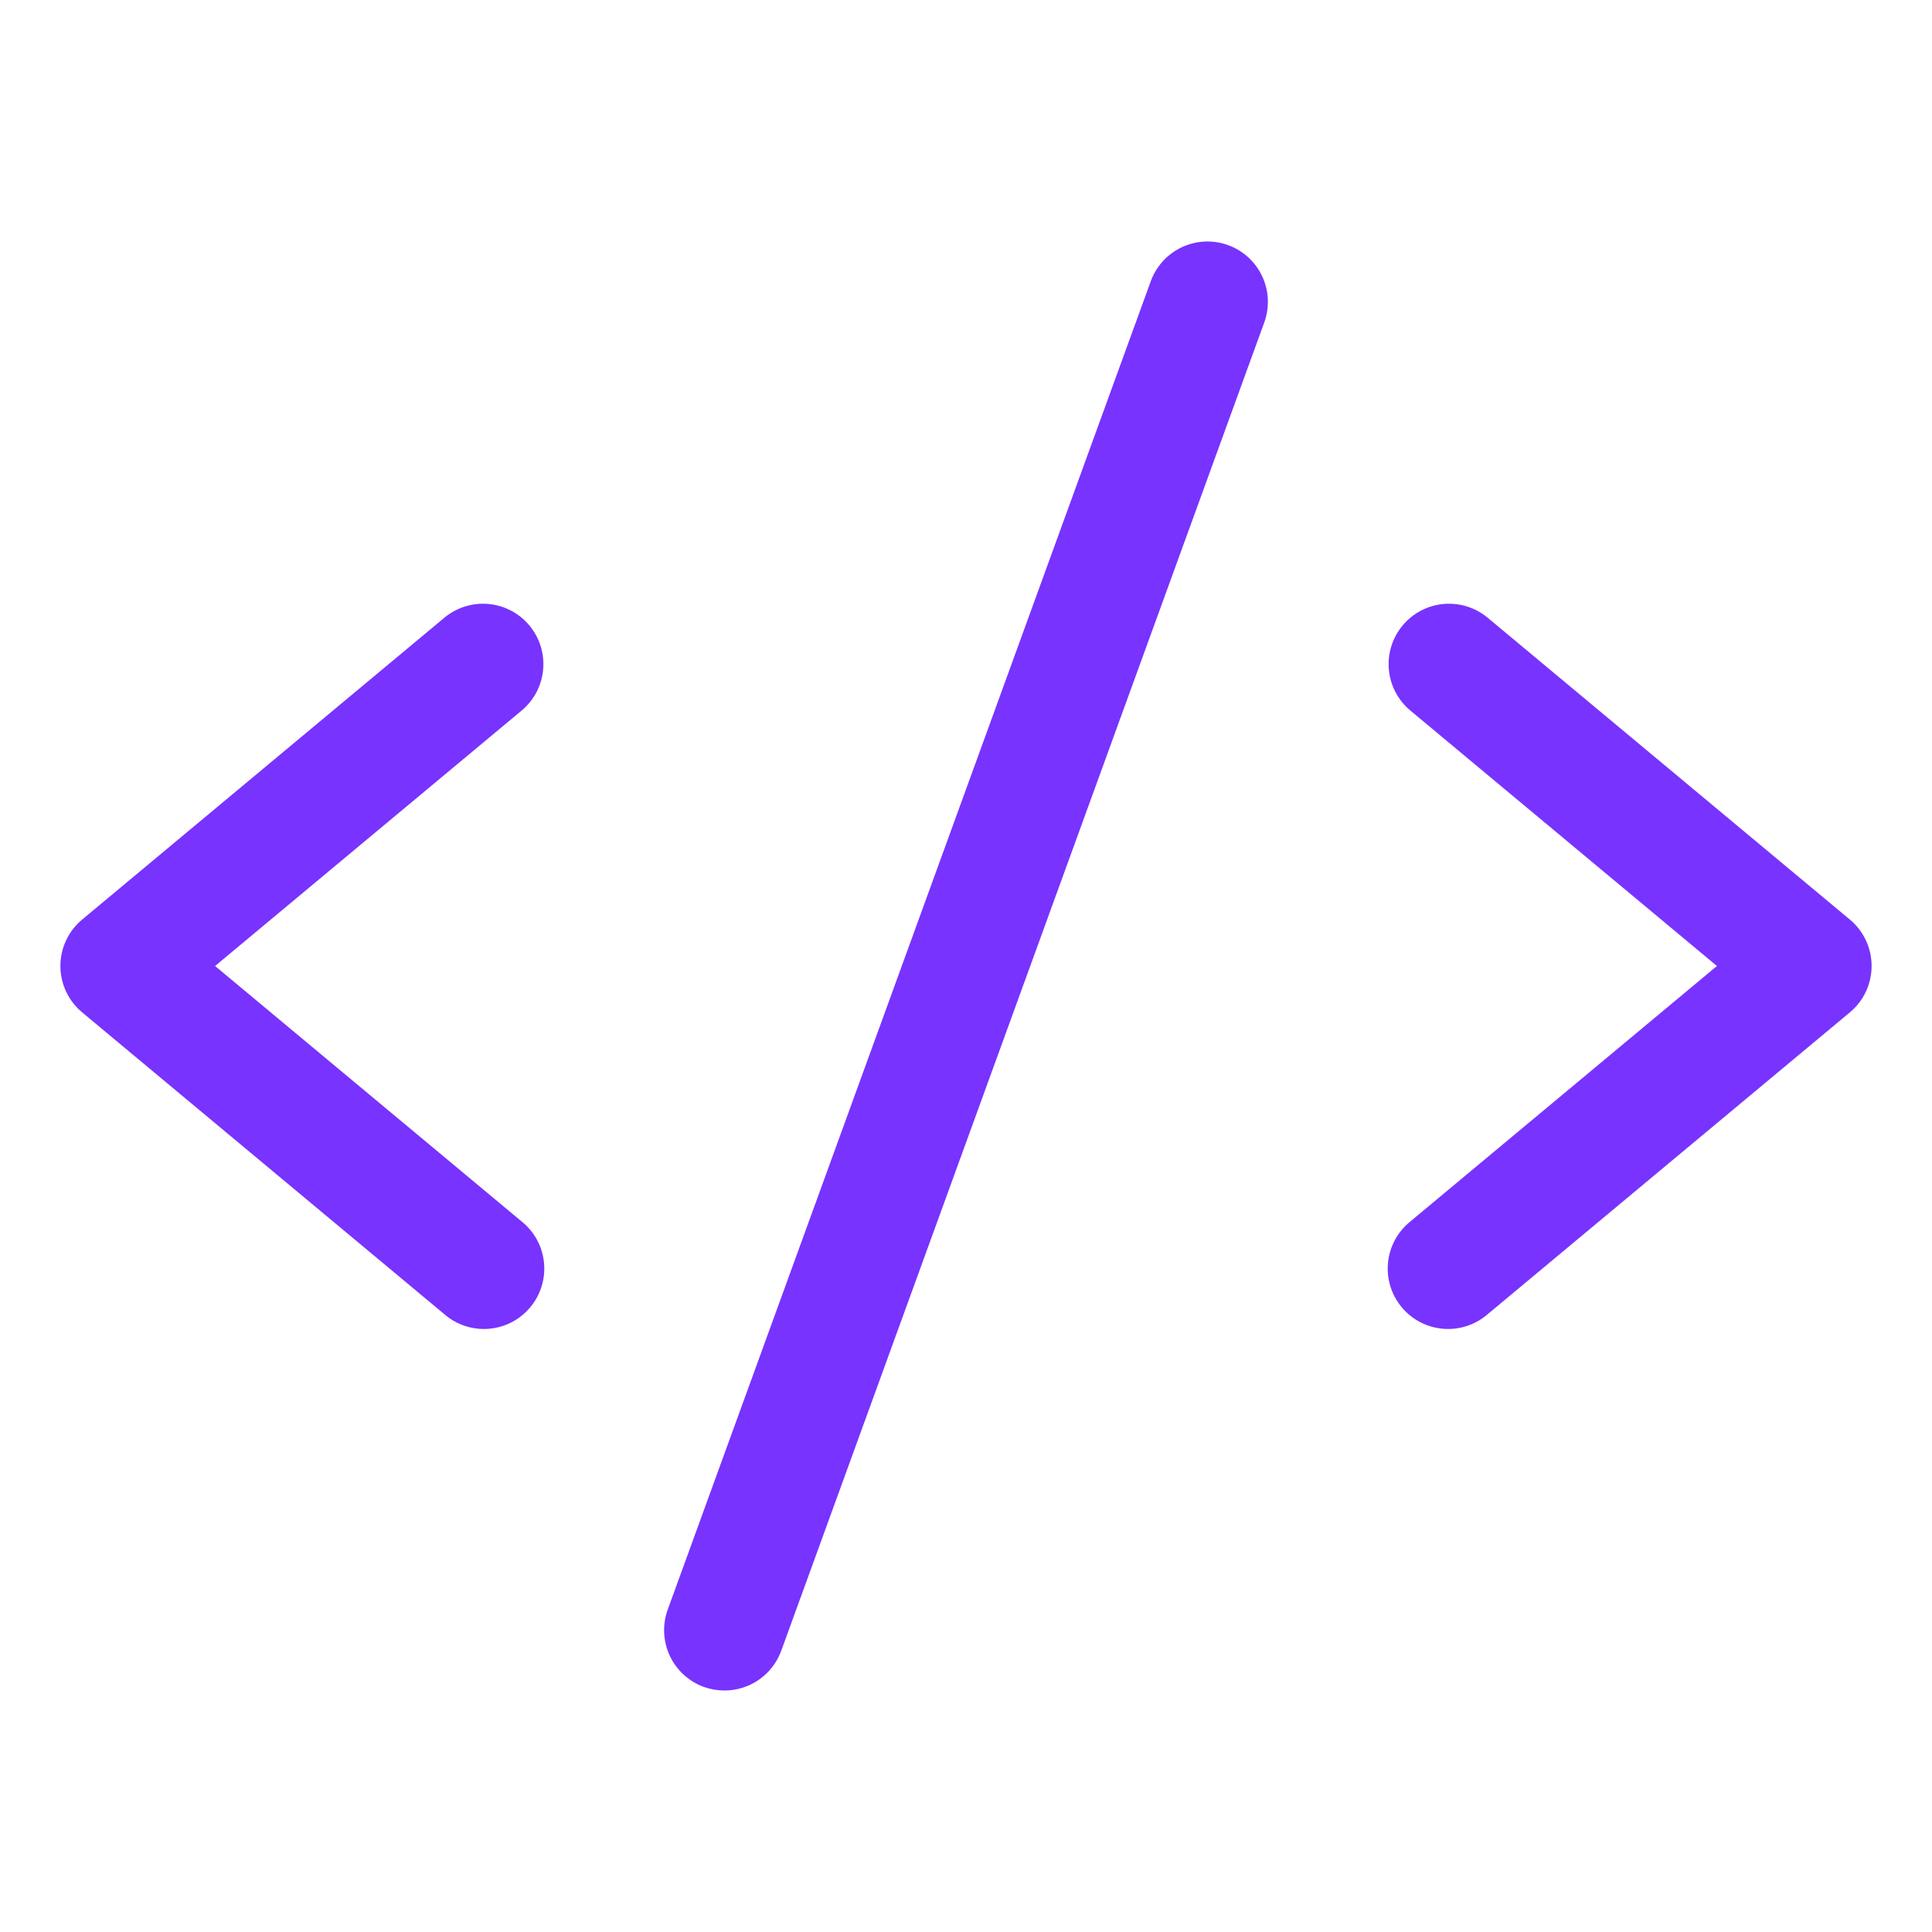<?xml version="1.0" encoding="UTF-8"?>
<svg xmlns="http://www.w3.org/2000/svg" width="80" height="80" viewBox="0 0 80 80" fill="none">
  <path d="M21.6 29.422L8.906 40L21.6 50.578C21.86 50.786 22.075 51.043 22.234 51.335C22.393 51.627 22.492 51.948 22.525 52.279C22.558 52.61 22.526 52.944 22.428 53.262C22.331 53.58 22.171 53.875 21.958 54.13C21.745 54.386 21.484 54.596 21.189 54.749C20.894 54.902 20.571 54.995 20.24 55.022C19.908 55.049 19.575 55.009 19.259 54.906C18.943 54.802 18.651 54.637 18.4 54.419L3.4 41.919C3.119 41.684 2.892 41.391 2.737 41.059C2.581 40.727 2.501 40.365 2.501 39.998C2.501 39.632 2.581 39.27 2.737 38.938C2.892 38.606 3.119 38.313 3.4 38.078L18.4 25.578C18.91 25.154 19.567 24.949 20.228 25.01C20.888 25.07 21.497 25.39 21.922 25.9C22.346 26.41 22.551 27.067 22.49 27.728C22.43 28.388 22.11 28.998 21.6 29.422ZM76.6 38.078L61.6 25.578C61.348 25.368 61.056 25.21 60.743 25.112C60.429 25.015 60.099 24.98 59.772 25.01C59.445 25.04 59.127 25.134 58.837 25.286C58.546 25.439 58.288 25.648 58.078 25.9C57.654 26.41 57.449 27.067 57.51 27.728C57.57 28.388 57.89 28.998 58.4 29.422L71.094 40L58.4 50.578C58.141 50.786 57.925 51.043 57.766 51.335C57.607 51.627 57.508 51.948 57.475 52.279C57.442 52.61 57.475 52.944 57.572 53.262C57.669 53.58 57.829 53.875 58.042 54.13C58.255 54.386 58.516 54.596 58.811 54.749C59.106 54.902 59.429 54.995 59.76 55.022C60.092 55.049 60.425 55.009 60.741 54.906C61.057 54.802 61.349 54.637 61.6 54.419L76.6 41.919C76.882 41.684 77.108 41.391 77.263 41.059C77.419 40.727 77.499 40.365 77.499 39.998C77.499 39.632 77.419 39.27 77.263 38.938C77.108 38.606 76.882 38.313 76.6 38.078ZM50.853 10.15C50.544 10.038 50.217 9.988 49.889 10.002C49.561 10.017 49.239 10.096 48.942 10.235C48.644 10.374 48.377 10.57 48.155 10.813C47.934 11.055 47.762 11.338 47.65 11.647L27.65 66.647C27.538 66.956 27.487 67.284 27.501 67.612C27.516 67.94 27.595 68.263 27.734 68.561C27.873 68.858 28.069 69.126 28.312 69.347C28.554 69.569 28.838 69.741 29.147 69.853C29.421 69.951 29.709 70 30 70C30.513 70 31.014 69.842 31.435 69.547C31.855 69.253 32.175 68.836 32.35 68.353L52.35 13.353C52.462 13.045 52.512 12.717 52.498 12.389C52.483 12.061 52.404 11.739 52.265 11.442C52.126 11.144 51.93 10.877 51.688 10.655C51.445 10.434 51.162 10.262 50.853 10.15Z" fill="#7833FE"></path>
</svg>
